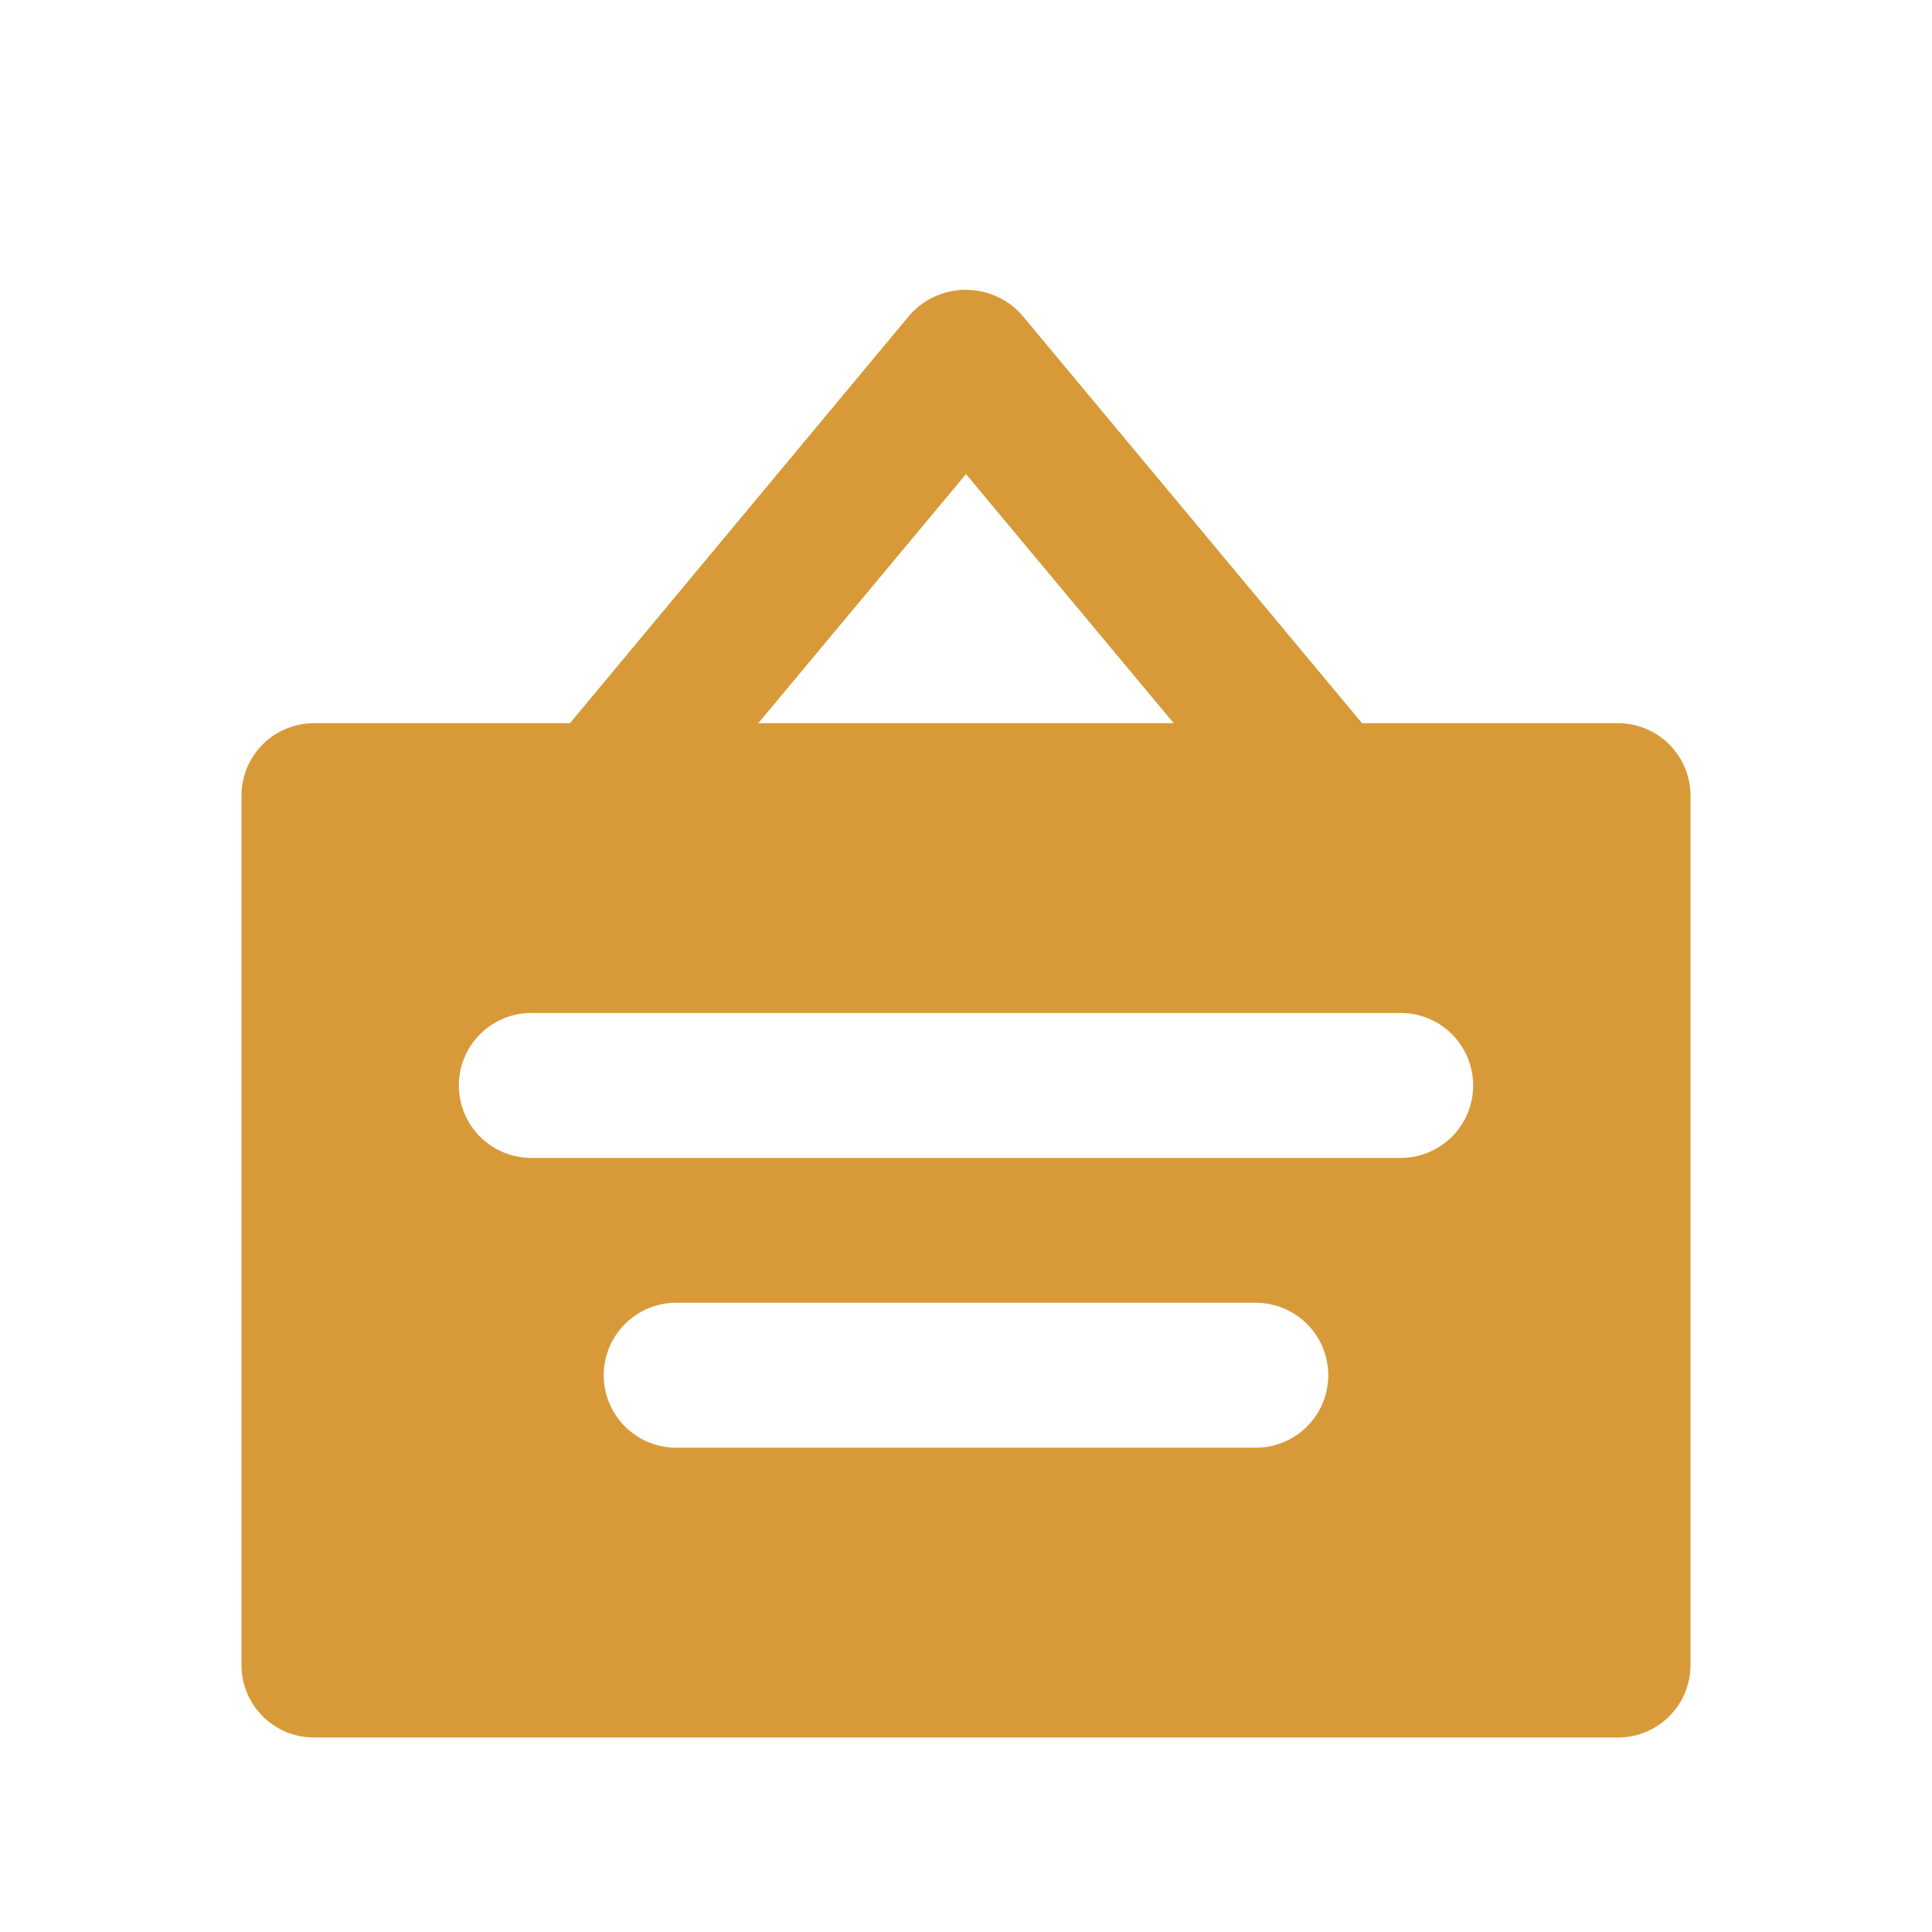 <svg id="icon_08" xmlns="http://www.w3.org/2000/svg" width="40" height="40" viewBox="0 0 40 40">
  <path id="store-sign-svgrepo-com" d="M30.5,10.991H25.2l-7.05-8.46a1.554,1.554,0,0,0-2.307,0L8.8,10.991H3.5a1.5,1.5,0,0,0-1.5,1.5v18a1.5,1.5,0,0,0,1.5,1.5h27a1.5,1.5,0,0,0,1.5-1.5v-18A1.5,1.5,0,0,0,30.5,10.991ZM17,5.834l4.3,5.157H12.7Zm6,20.157H11a1.5,1.5,0,0,1,0-3H23a1.5,1.5,0,0,1,0,3Zm3-6H8a1.5,1.5,0,1,1,0-3H26a1.5,1.5,0,0,1,0,3Z" transform="translate(3 3.982)" fill="#d89a39"/>
  <rect id="Rectangle_1449" data-name="Rectangle 1449" width="40" height="40" fill="none"/>
</svg>
